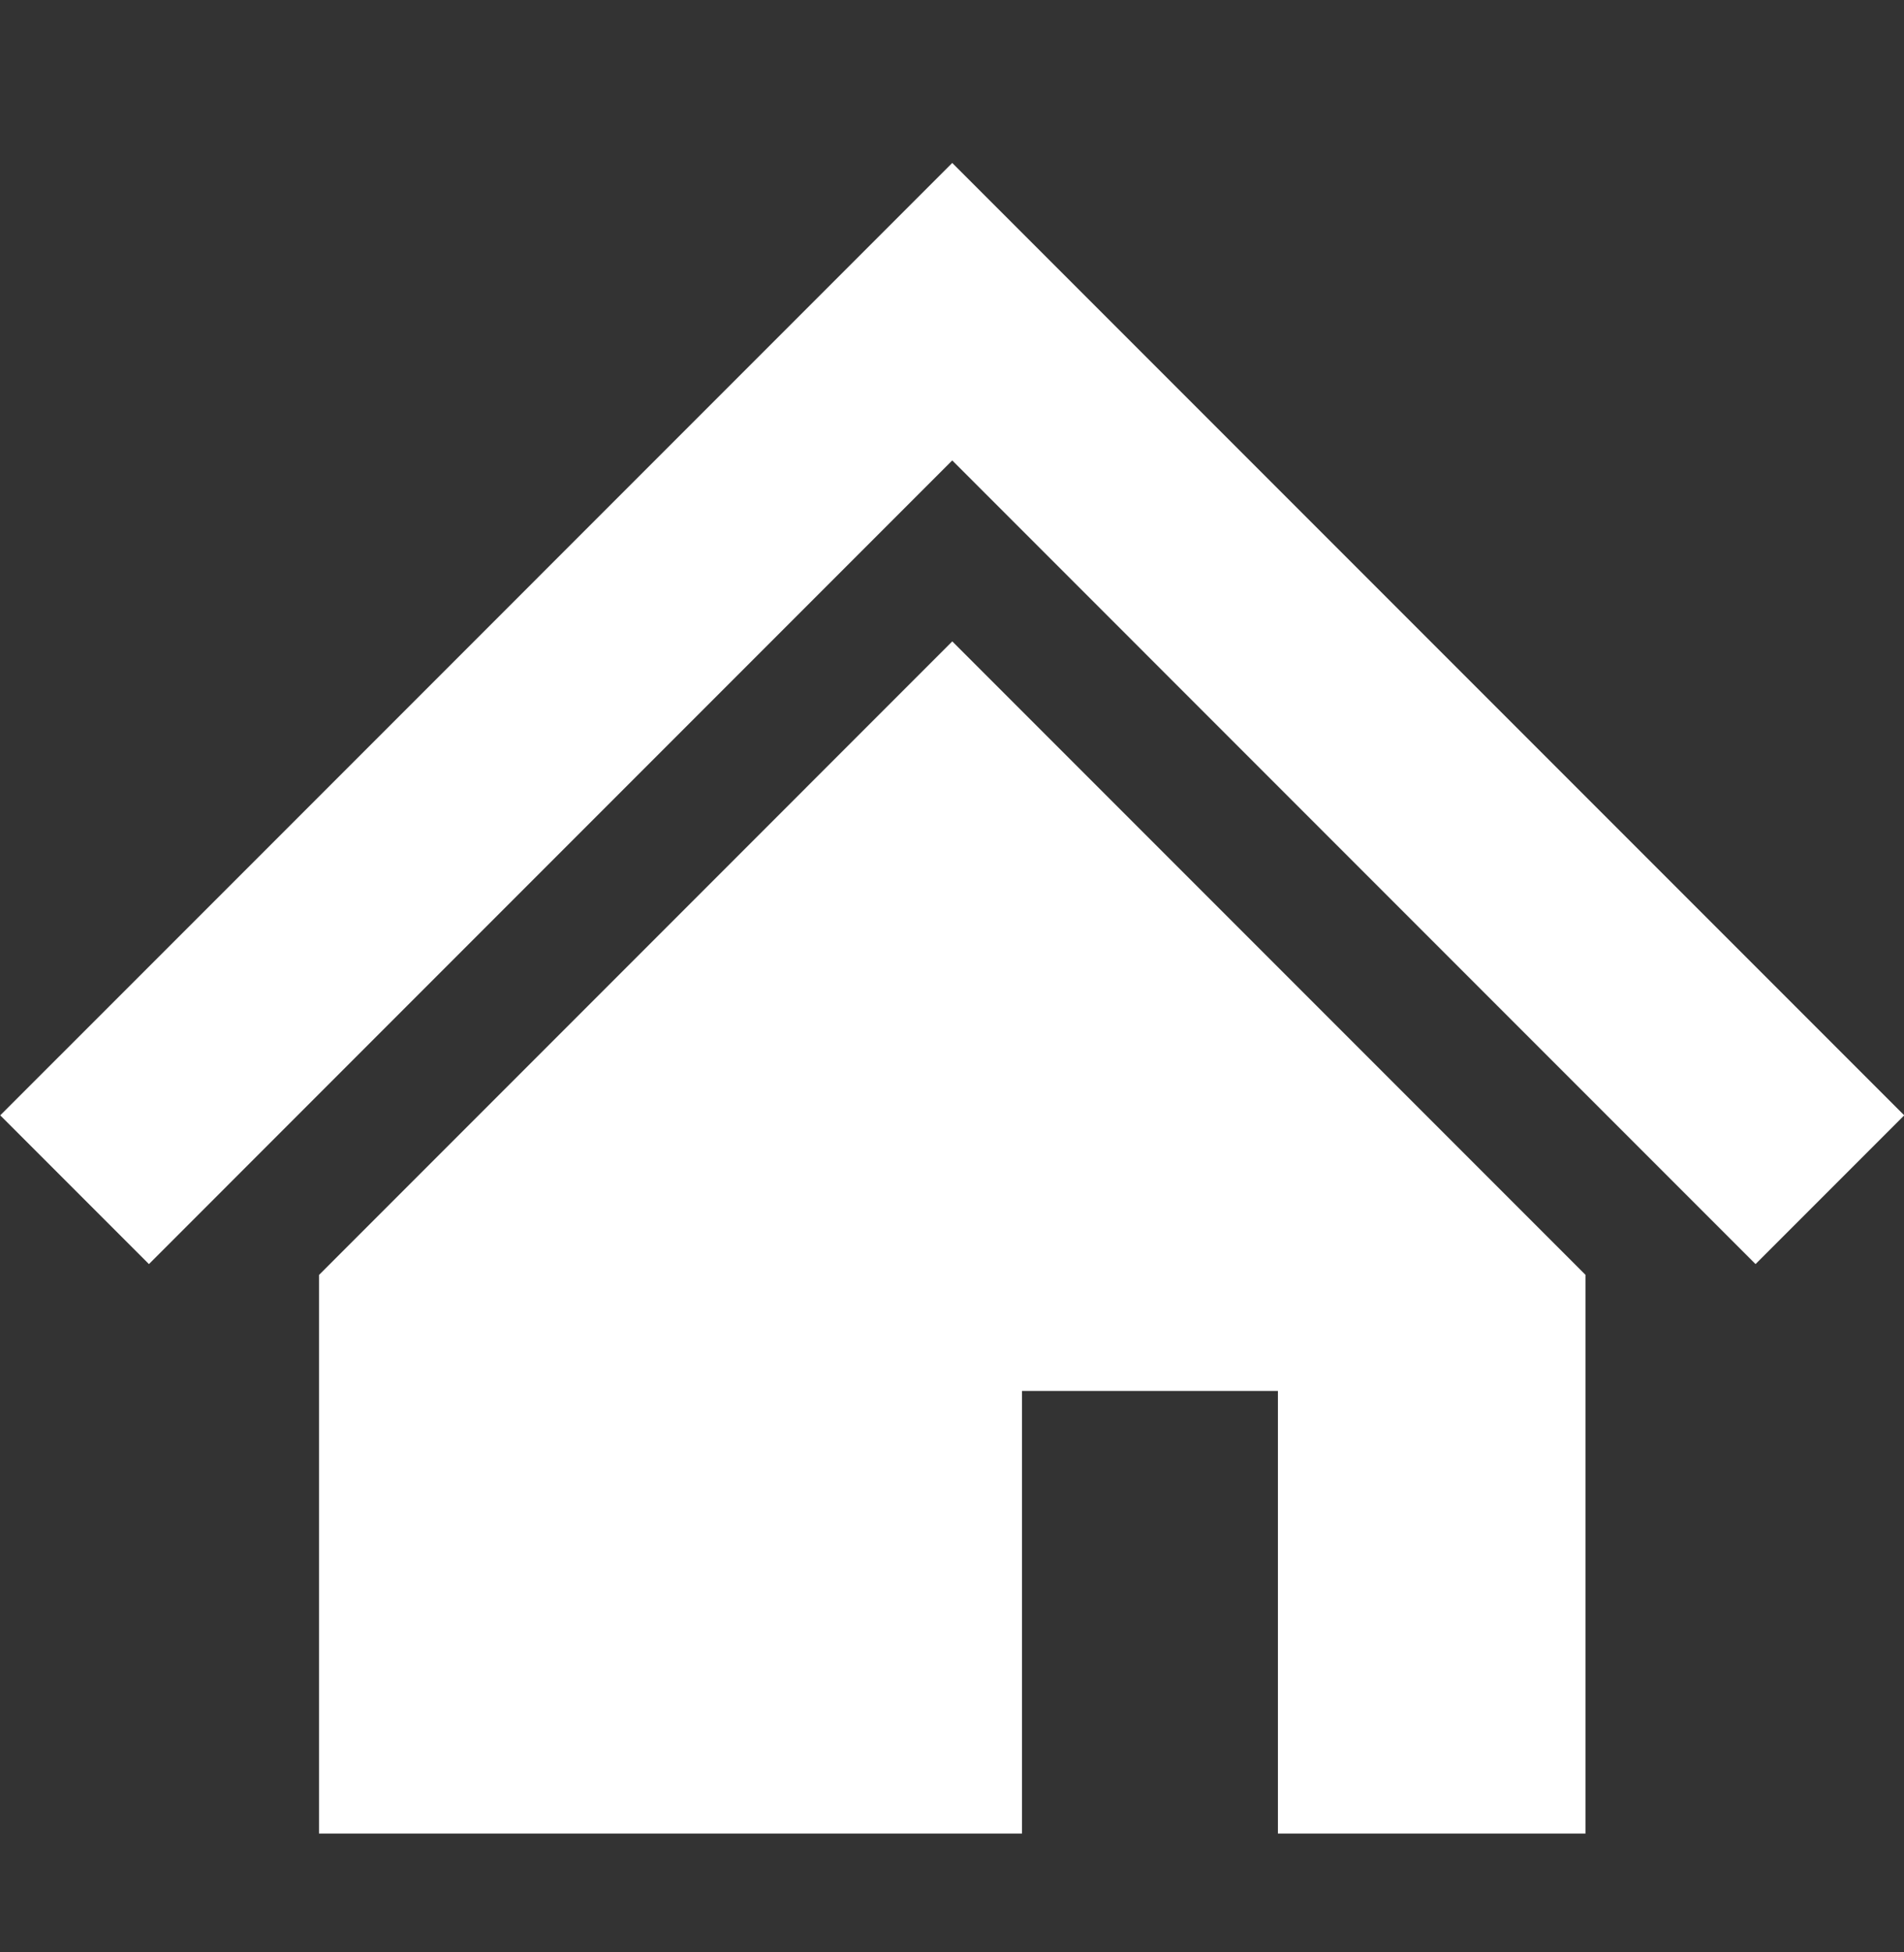 <svg width="40" height="41" viewBox="0 0 40 41" fill="none" xmlns="http://www.w3.org/2000/svg">
<rect x="0" y="0" width="40" height="41" fill="#333333" stroke="none"/>
<g clip-path="url(#clip0_803_4023)">
<path d="M34.578 17.995L26.945 10.362L20.005 3.422L13.065 10.362L5.43 17.998L0.005 23.422L3.129 26.546L8.552 21.122L16.189 13.485L20.005 9.669L23.821 13.485L31.453 21.118L36.881 26.546L40.005 23.422L34.578 17.995Z" fill="white"/>
<path d="M6.702 26.774V38.505H21.47V29.21H26.847V38.505H33.308V26.771L20.006 13.469L6.702 26.774Z" fill="white"/>
</g>
<defs>
<clipPath id="clip0_803_4023">
<rect width="40" height="40" fill="white" transform="translate(0.005 0.963)"/>
</clipPath>
</defs>
</svg>
